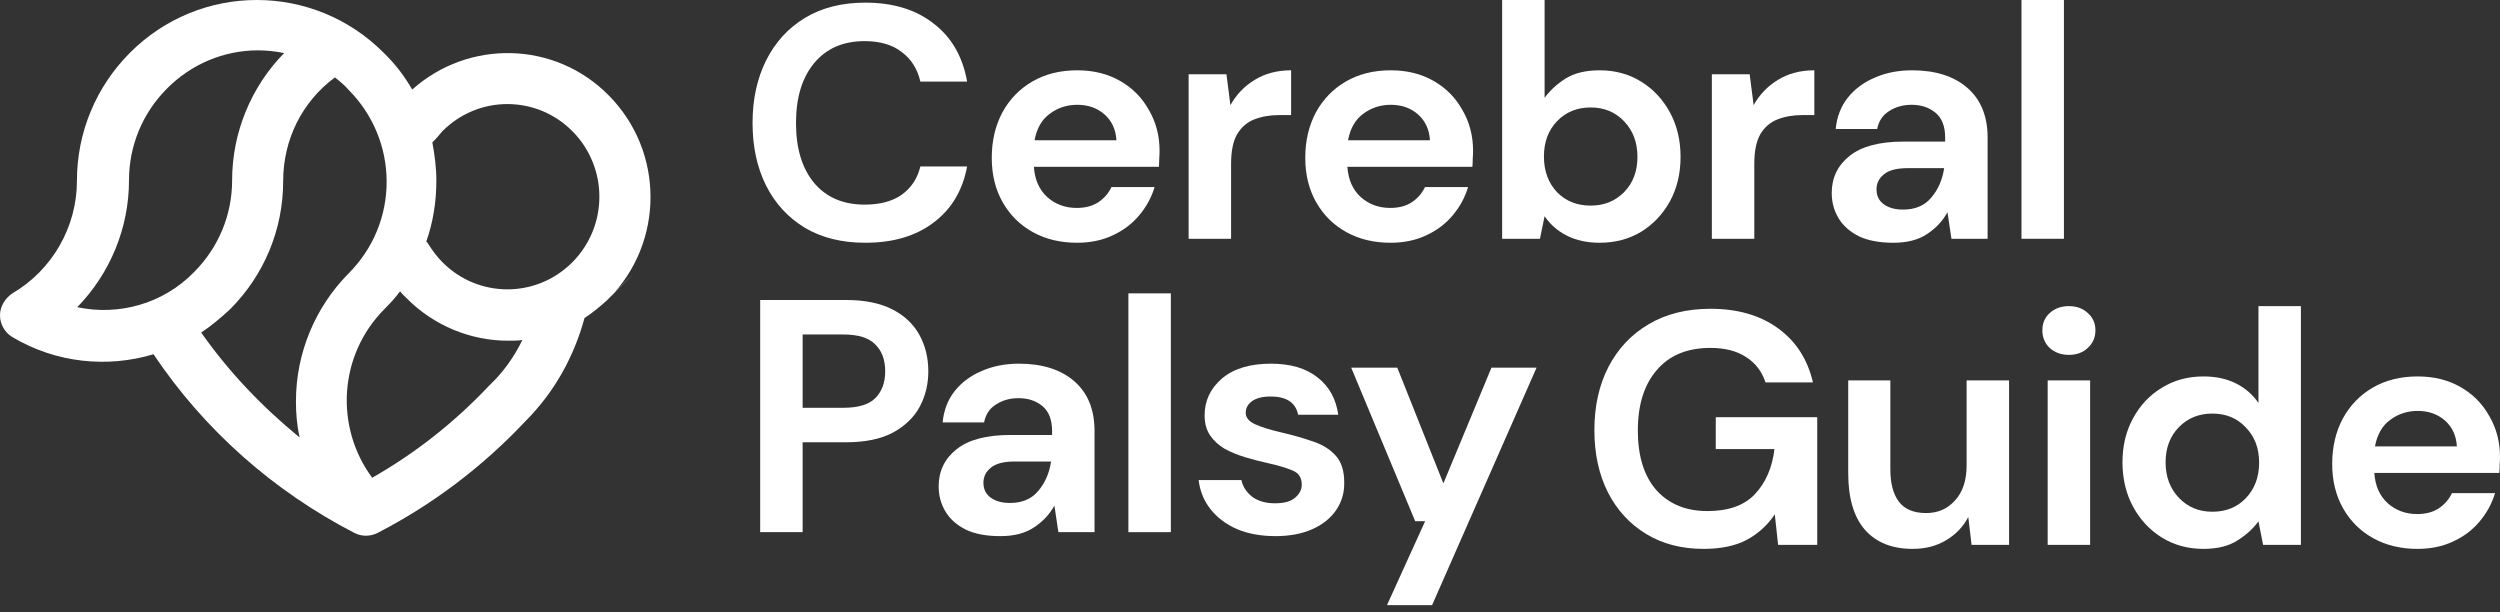 <svg width="196" height="48" viewBox="0 0 196 48" fill="none" xmlns="http://www.w3.org/2000/svg">
<rect x="0" y="0" width="196" height="48" fill="#333333" stroke="none"/>
<path d="M67.84 19.032C66.003 19.032 64.425 18.642 63.108 17.862C61.791 17.065 60.777 15.964 60.066 14.56C59.355 13.139 59 11.501 59 9.646C59 7.791 59.355 6.153 60.066 4.732C60.777 3.311 61.791 2.201 63.108 1.404C64.425 0.607 66.003 0.208 67.84 0.208C70.024 0.208 71.809 0.754 73.196 1.846C74.6 2.921 75.475 4.437 75.822 6.396H72.156C71.931 5.408 71.445 4.637 70.7 4.082C69.972 3.51 69.001 3.224 67.788 3.224C66.107 3.224 64.789 3.796 63.836 4.94C62.883 6.084 62.406 7.653 62.406 9.646C62.406 11.639 62.883 13.208 63.836 14.352C64.789 15.479 66.107 16.042 67.788 16.042C69.001 16.042 69.972 15.782 70.7 15.262C71.445 14.725 71.931 13.988 72.156 13.052H75.822C75.475 14.924 74.6 16.389 73.196 17.446C71.809 18.503 70.024 19.032 67.84 19.032Z" fill="white"/>
<path d="M84.436 19.032C83.136 19.032 81.983 18.755 80.978 18.2C79.973 17.645 79.184 16.865 78.612 15.86C78.04 14.855 77.754 13.693 77.754 12.376C77.754 11.041 78.031 9.854 78.586 8.814C79.158 7.774 79.938 6.968 80.926 6.396C81.931 5.807 83.11 5.512 84.462 5.512C85.727 5.512 86.845 5.789 87.816 6.344C88.787 6.899 89.541 7.661 90.078 8.632C90.633 9.585 90.91 10.651 90.91 11.83C90.91 12.021 90.901 12.22 90.884 12.428C90.884 12.636 90.875 12.853 90.858 13.078H81.056C81.125 14.083 81.472 14.872 82.096 15.444C82.737 16.016 83.509 16.302 84.41 16.302C85.086 16.302 85.649 16.155 86.1 15.86C86.568 15.548 86.915 15.149 87.14 14.664H90.52C90.277 15.479 89.87 16.224 89.298 16.9C88.743 17.559 88.05 18.079 87.218 18.46C86.403 18.841 85.476 19.032 84.436 19.032ZM84.462 8.216C83.647 8.216 82.928 8.45 82.304 8.918C81.68 9.369 81.281 10.062 81.108 10.998H87.53C87.478 10.149 87.166 9.473 86.594 8.97C86.022 8.467 85.311 8.216 84.462 8.216Z" fill="white"/>
<path d="M93.189 18.72V5.824H96.153L96.465 8.242C96.933 7.41 97.566 6.751 98.363 6.266C99.178 5.763 100.131 5.512 101.223 5.512V9.022H100.287C99.559 9.022 98.909 9.135 98.337 9.36C97.765 9.585 97.314 9.975 96.985 10.53C96.673 11.085 96.517 11.856 96.517 12.844V18.72H93.189Z" fill="white"/>
<path d="M109.015 19.032C107.715 19.032 106.562 18.755 105.557 18.2C104.552 17.645 103.763 16.865 103.191 15.86C102.619 14.855 102.333 13.693 102.333 12.376C102.333 11.041 102.61 9.854 103.165 8.814C103.737 7.774 104.517 6.968 105.505 6.396C106.51 5.807 107.689 5.512 109.041 5.512C110.306 5.512 111.424 5.789 112.395 6.344C113.366 6.899 114.12 7.661 114.657 8.632C115.212 9.585 115.489 10.651 115.489 11.83C115.489 12.021 115.48 12.22 115.463 12.428C115.463 12.636 115.454 12.853 115.437 13.078H105.635C105.704 14.083 106.051 14.872 106.675 15.444C107.316 16.016 108.088 16.302 108.989 16.302C109.665 16.302 110.228 16.155 110.679 15.86C111.147 15.548 111.494 15.149 111.719 14.664H115.099C114.856 15.479 114.449 16.224 113.877 16.9C113.322 17.559 112.629 18.079 111.797 18.46C110.982 18.841 110.055 19.032 109.015 19.032ZM109.041 8.216C108.226 8.216 107.507 8.45 106.883 8.918C106.259 9.369 105.86 10.062 105.687 10.998H112.109C112.057 10.149 111.745 9.473 111.173 8.97C110.601 8.467 109.89 8.216 109.041 8.216Z" fill="white"/>
<path d="M125.412 19.032C124.441 19.032 123.592 18.85 122.864 18.486C122.136 18.122 121.547 17.611 121.096 16.952L120.732 18.72H117.768V0H121.096V7.67C121.512 7.098 122.058 6.595 122.734 6.162C123.427 5.729 124.32 5.512 125.412 5.512C126.625 5.512 127.709 5.807 128.662 6.396C129.615 6.985 130.369 7.791 130.924 8.814C131.479 9.837 131.756 10.998 131.756 12.298C131.756 13.598 131.479 14.759 130.924 15.782C130.369 16.787 129.615 17.585 128.662 18.174C127.709 18.746 126.625 19.032 125.412 19.032ZM124.71 16.12C125.767 16.12 126.643 15.765 127.336 15.054C128.029 14.343 128.376 13.425 128.376 12.298C128.376 11.171 128.029 10.244 127.336 9.516C126.643 8.788 125.767 8.424 124.71 8.424C123.635 8.424 122.751 8.788 122.058 9.516C121.382 10.227 121.044 11.145 121.044 12.272C121.044 13.399 121.382 14.326 122.058 15.054C122.751 15.765 123.635 16.12 124.71 16.12Z" fill="white"/>
<path d="M134.209 18.72V5.824H137.173L137.485 8.242C137.953 7.41 138.586 6.751 139.383 6.266C140.198 5.763 141.151 5.512 142.243 5.512V9.022H141.307C140.579 9.022 139.929 9.135 139.357 9.36C138.785 9.585 138.334 9.975 138.005 10.53C137.693 11.085 137.537 11.856 137.537 12.844V18.72H134.209Z" fill="white"/>
<path d="M148.444 19.032C147.334 19.032 146.424 18.859 145.714 18.512C145.003 18.148 144.474 17.671 144.128 17.082C143.781 16.493 143.608 15.843 143.608 15.132C143.608 13.936 144.076 12.965 145.012 12.22C145.948 11.475 147.352 11.102 149.224 11.102H152.5V10.79C152.5 9.906 152.248 9.256 151.746 8.84C151.243 8.424 150.619 8.216 149.874 8.216C149.198 8.216 148.608 8.381 148.106 8.71C147.603 9.022 147.291 9.49 147.17 10.114H143.92C144.006 9.178 144.318 8.363 144.856 7.67C145.41 6.977 146.121 6.448 146.988 6.084C147.854 5.703 148.825 5.512 149.9 5.512C151.737 5.512 153.184 5.971 154.242 6.89C155.299 7.809 155.828 9.109 155.828 10.79V18.72H152.994L152.682 16.64C152.3 17.333 151.763 17.905 151.07 18.356C150.394 18.807 149.518 19.032 148.444 19.032ZM149.198 16.432C150.151 16.432 150.888 16.12 151.408 15.496C151.945 14.872 152.283 14.101 152.422 13.182H149.588C148.704 13.182 148.071 13.347 147.69 13.676C147.308 13.988 147.118 14.378 147.118 14.846C147.118 15.349 147.308 15.739 147.69 16.016C148.071 16.293 148.574 16.432 149.198 16.432Z" fill="white"/>
<path d="M158.484 18.72V0H161.812V18.72H158.484Z" fill="white"/>
<path d="M59.598 41.72V23.52H66.332C67.788 23.52 68.993 23.763 69.946 24.248C70.899 24.733 71.61 25.401 72.078 26.25C72.546 27.099 72.78 28.053 72.78 29.11C72.78 30.115 72.555 31.043 72.104 31.892C71.653 32.724 70.951 33.4 69.998 33.92C69.045 34.423 67.823 34.674 66.332 34.674H62.926V41.72H59.598ZM62.926 31.97H66.124C67.285 31.97 68.117 31.719 68.62 31.216C69.14 30.696 69.4 29.994 69.4 29.11C69.4 28.209 69.14 27.507 68.62 27.004C68.117 26.484 67.285 26.224 66.124 26.224H62.926V31.97Z" fill="white"/>
<path d="M78.427 42.032C77.317 42.032 76.407 41.859 75.697 41.512C74.986 41.148 74.457 40.671 74.111 40.082C73.764 39.493 73.591 38.843 73.591 38.132C73.591 36.936 74.058 35.965 74.995 35.22C75.93 34.475 77.335 34.102 79.207 34.102H82.483V33.79C82.483 32.906 82.231 32.256 81.728 31.84C81.226 31.424 80.602 31.216 79.856 31.216C79.18 31.216 78.591 31.381 78.088 31.71C77.586 32.022 77.274 32.49 77.153 33.114H73.903C73.989 32.178 74.301 31.363 74.838 30.67C75.393 29.977 76.104 29.448 76.971 29.084C77.837 28.703 78.808 28.512 79.882 28.512C81.72 28.512 83.167 28.971 84.225 29.89C85.282 30.809 85.811 32.109 85.811 33.79V41.72H82.977L82.665 39.64C82.283 40.333 81.746 40.905 81.052 41.356C80.376 41.807 79.501 42.032 78.427 42.032ZM79.18 39.432C80.134 39.432 80.871 39.12 81.391 38.496C81.928 37.872 82.266 37.101 82.404 36.182H79.57C78.686 36.182 78.054 36.347 77.672 36.676C77.291 36.988 77.1 37.378 77.1 37.846C77.1 38.349 77.291 38.739 77.672 39.016C78.054 39.293 78.556 39.432 79.18 39.432Z" fill="white"/>
<path d="M88.466 41.72V23H91.794V41.72H88.466Z" fill="white"/>
<path d="M100.005 42.032C98.861 42.032 97.856 41.85 96.989 41.486C96.122 41.105 95.429 40.585 94.909 39.926C94.389 39.267 94.077 38.505 93.973 37.638H97.327C97.431 38.141 97.708 38.574 98.159 38.938C98.627 39.285 99.225 39.458 99.953 39.458C100.681 39.458 101.21 39.311 101.539 39.016C101.886 38.721 102.059 38.383 102.059 38.002C102.059 37.447 101.816 37.075 101.331 36.884C100.846 36.676 100.17 36.477 99.303 36.286C98.748 36.165 98.185 36.017 97.613 35.844C97.041 35.671 96.512 35.454 96.027 35.194C95.559 34.917 95.177 34.57 94.883 34.154C94.588 33.721 94.441 33.192 94.441 32.568C94.441 31.424 94.891 30.462 95.793 29.682C96.712 28.902 97.994 28.512 99.641 28.512C101.166 28.512 102.38 28.867 103.281 29.578C104.2 30.289 104.746 31.268 104.919 32.516H101.773C101.582 31.563 100.863 31.086 99.615 31.086C98.991 31.086 98.505 31.207 98.159 31.45C97.829 31.693 97.665 31.996 97.665 32.36C97.665 32.741 97.916 33.045 98.419 33.27C98.921 33.495 99.589 33.703 100.421 33.894C101.322 34.102 102.146 34.336 102.891 34.596C103.654 34.839 104.26 35.211 104.711 35.714C105.162 36.199 105.387 36.901 105.387 37.82C105.404 38.617 105.196 39.337 104.763 39.978C104.33 40.619 103.706 41.122 102.891 41.486C102.076 41.85 101.114 42.032 100.005 42.032Z" fill="white"/>
<path d="M108.741 47.44L111.731 40.862H110.951L105.933 28.824H109.547L113.161 37.898L116.931 28.824H120.467L112.277 47.44H108.741Z" fill="white"/>
<path d="M133.554 43.032C131.838 43.032 130.339 42.642 129.056 41.862C127.773 41.082 126.777 39.999 126.066 38.612C125.355 37.208 125 35.579 125 33.724C125 31.852 125.364 30.205 126.092 28.784C126.837 27.345 127.886 26.227 129.238 25.43C130.607 24.615 132.228 24.208 134.1 24.208C136.232 24.208 138 24.719 139.404 25.742C140.808 26.765 141.718 28.177 142.134 29.98H138.416C138.139 29.131 137.636 28.472 136.908 28.004C136.18 27.519 135.244 27.276 134.1 27.276C132.28 27.276 130.876 27.857 129.888 29.018C128.9 30.162 128.406 31.739 128.406 33.75C128.406 35.761 128.891 37.321 129.862 38.43C130.85 39.522 132.185 40.068 133.866 40.068C135.513 40.068 136.752 39.626 137.584 38.742C138.433 37.841 138.945 36.662 139.118 35.206H134.516V32.71H142.472V42.72H139.404L139.144 40.328C138.555 41.195 137.818 41.862 136.934 42.33C136.05 42.798 134.923 43.032 133.554 43.032Z" fill="white"/>
<path d="M149.945 43.032C148.333 43.032 147.085 42.529 146.201 41.524C145.335 40.519 144.901 39.045 144.901 37.104V29.824H148.203V36.792C148.203 37.901 148.429 38.751 148.879 39.34C149.33 39.929 150.041 40.224 151.011 40.224C151.93 40.224 152.684 39.895 153.273 39.236C153.88 38.577 154.183 37.659 154.183 36.48V29.824H157.511V42.72H154.573L154.313 40.536C153.915 41.299 153.334 41.905 152.571 42.356C151.826 42.807 150.951 43.032 149.945 43.032Z" fill="white"/>
<path d="M162.202 27.822C161.595 27.822 161.092 27.64 160.694 27.276C160.312 26.912 160.122 26.453 160.122 25.898C160.122 25.343 160.312 24.893 160.694 24.546C161.092 24.182 161.595 24 162.202 24C162.808 24 163.302 24.182 163.684 24.546C164.082 24.893 164.282 25.343 164.282 25.898C164.282 26.453 164.082 26.912 163.684 27.276C163.302 27.64 162.808 27.822 162.202 27.822ZM160.538 42.72V29.824H163.866V42.72H160.538Z" fill="white"/>
<path d="M172.747 43.032C171.534 43.032 170.451 42.737 169.497 42.148C168.544 41.559 167.79 40.753 167.235 39.73C166.681 38.707 166.403 37.546 166.403 36.246C166.403 34.946 166.681 33.793 167.235 32.788C167.79 31.765 168.544 30.968 169.497 30.396C170.451 29.807 171.534 29.512 172.747 29.512C173.718 29.512 174.567 29.694 175.295 30.058C176.023 30.422 176.613 30.933 177.063 31.592V24H180.391V42.72H177.427L177.063 40.874C176.647 41.446 176.093 41.949 175.399 42.382C174.723 42.815 173.839 43.032 172.747 43.032ZM173.449 40.12C174.524 40.12 175.399 39.765 176.075 39.054C176.769 38.326 177.115 37.399 177.115 36.272C177.115 35.145 176.769 34.227 176.075 33.516C175.399 32.788 174.524 32.424 173.449 32.424C172.392 32.424 171.517 32.779 170.823 33.49C170.13 34.201 169.783 35.119 169.783 36.246C169.783 37.373 170.13 38.3 170.823 39.028C171.517 39.756 172.392 40.12 173.449 40.12Z" fill="white"/>
<path d="M189.526 43.032C188.226 43.032 187.074 42.755 186.068 42.2C185.063 41.645 184.274 40.865 183.702 39.86C183.13 38.855 182.844 37.693 182.844 36.376C182.844 35.041 183.122 33.854 183.676 32.814C184.248 31.774 185.028 30.968 186.016 30.396C187.022 29.807 188.2 29.512 189.552 29.512C190.818 29.512 191.936 29.789 192.906 30.344C193.877 30.899 194.631 31.661 195.168 32.632C195.723 33.585 196 34.651 196 35.83C196 36.021 195.992 36.22 195.974 36.428C195.974 36.636 195.966 36.853 195.948 37.078H186.146C186.216 38.083 186.562 38.872 187.186 39.444C187.828 40.016 188.599 40.302 189.5 40.302C190.176 40.302 190.74 40.155 191.19 39.86C191.658 39.548 192.005 39.149 192.23 38.664H195.61C195.368 39.479 194.96 40.224 194.388 40.9C193.834 41.559 193.14 42.079 192.308 42.46C191.494 42.841 190.566 43.032 189.526 43.032ZM189.552 32.216C188.738 32.216 188.018 32.45 187.394 32.918C186.77 33.369 186.372 34.062 186.198 34.998H192.62C192.568 34.149 192.256 33.473 191.684 32.97C191.112 32.467 190.402 32.216 189.552 32.216Z" fill="white"/>
<path d="M47.721 23.421C52.093 19.017 52.093 11.88 47.721 7.475C43.507 3.204 36.739 3.071 32.315 7.024C31.709 5.963 30.998 5.034 30.102 4.159C24.598 -1.386 15.67 -1.386 10.166 4.159C7.532 6.812 6.031 10.367 6.031 14.188C6.031 17.77 4.108 21.166 0.974 22.997C0.421 23.368 0 24.005 0 24.721C0 25.437 0.395 26.101 1.001 26.446C4.398 28.462 8.428 28.86 12.036 27.772C16.012 33.715 21.464 38.518 27.785 41.781C28.338 42.073 29.023 42.073 29.602 41.781C33.921 39.552 37.819 36.607 41.19 33.026L41.242 32.973C43.455 30.744 45.008 27.958 45.825 24.933C46.483 24.509 47.115 23.978 47.721 23.421C47.115 23.978 52.093 19.017 47.721 23.421ZM30.155 24.217C30.603 23.766 30.998 23.341 31.366 22.837C31.524 23.05 31.735 23.235 31.893 23.395C34.053 25.57 36.95 26.711 39.82 26.711C40.189 26.711 40.584 26.711 40.953 26.658C40.321 27.958 39.478 29.152 38.425 30.16L38.372 30.213L38.319 30.266C35.633 33.105 32.578 35.52 29.18 37.456C26.231 33.477 26.547 27.825 30.155 24.217ZM34.685 10.288C37.503 7.449 42.059 7.449 44.877 10.288C47.695 13.127 47.695 17.717 44.877 20.556C42.059 23.395 37.503 23.395 34.685 20.556C34.237 20.105 33.895 19.627 33.552 19.096C33.5 19.017 33.473 18.964 33.421 18.937C33.947 17.451 34.211 15.833 34.211 14.161C34.211 13.153 34.079 12.145 33.895 11.163C34.184 10.898 34.448 10.553 34.685 10.288ZM6.057 24.084C8.612 21.458 10.113 17.902 10.113 14.135C10.113 11.429 11.166 8.882 13.089 6.945C14.985 5.034 17.54 3.947 20.226 3.947C20.911 3.947 21.596 4.026 22.28 4.159C19.673 6.812 18.198 10.42 18.198 14.135C18.198 16.841 17.145 19.388 15.222 21.325C12.799 23.819 9.323 24.774 6.057 24.084ZM15.775 26.074C16.566 25.544 17.329 24.907 18.067 24.217C20.7 21.564 22.201 18.009 22.201 14.188C22.201 10.951 23.676 7.979 26.257 6.069C26.626 6.361 27.021 6.679 27.337 7.051C29.233 8.961 30.313 11.535 30.313 14.241C30.313 16.947 29.259 19.494 27.337 21.431C24.703 24.084 23.202 27.693 23.202 31.46C23.202 32.442 23.281 33.37 23.492 34.299C20.542 31.885 17.935 29.152 15.775 26.074Z" fill="white"/>
</svg>
